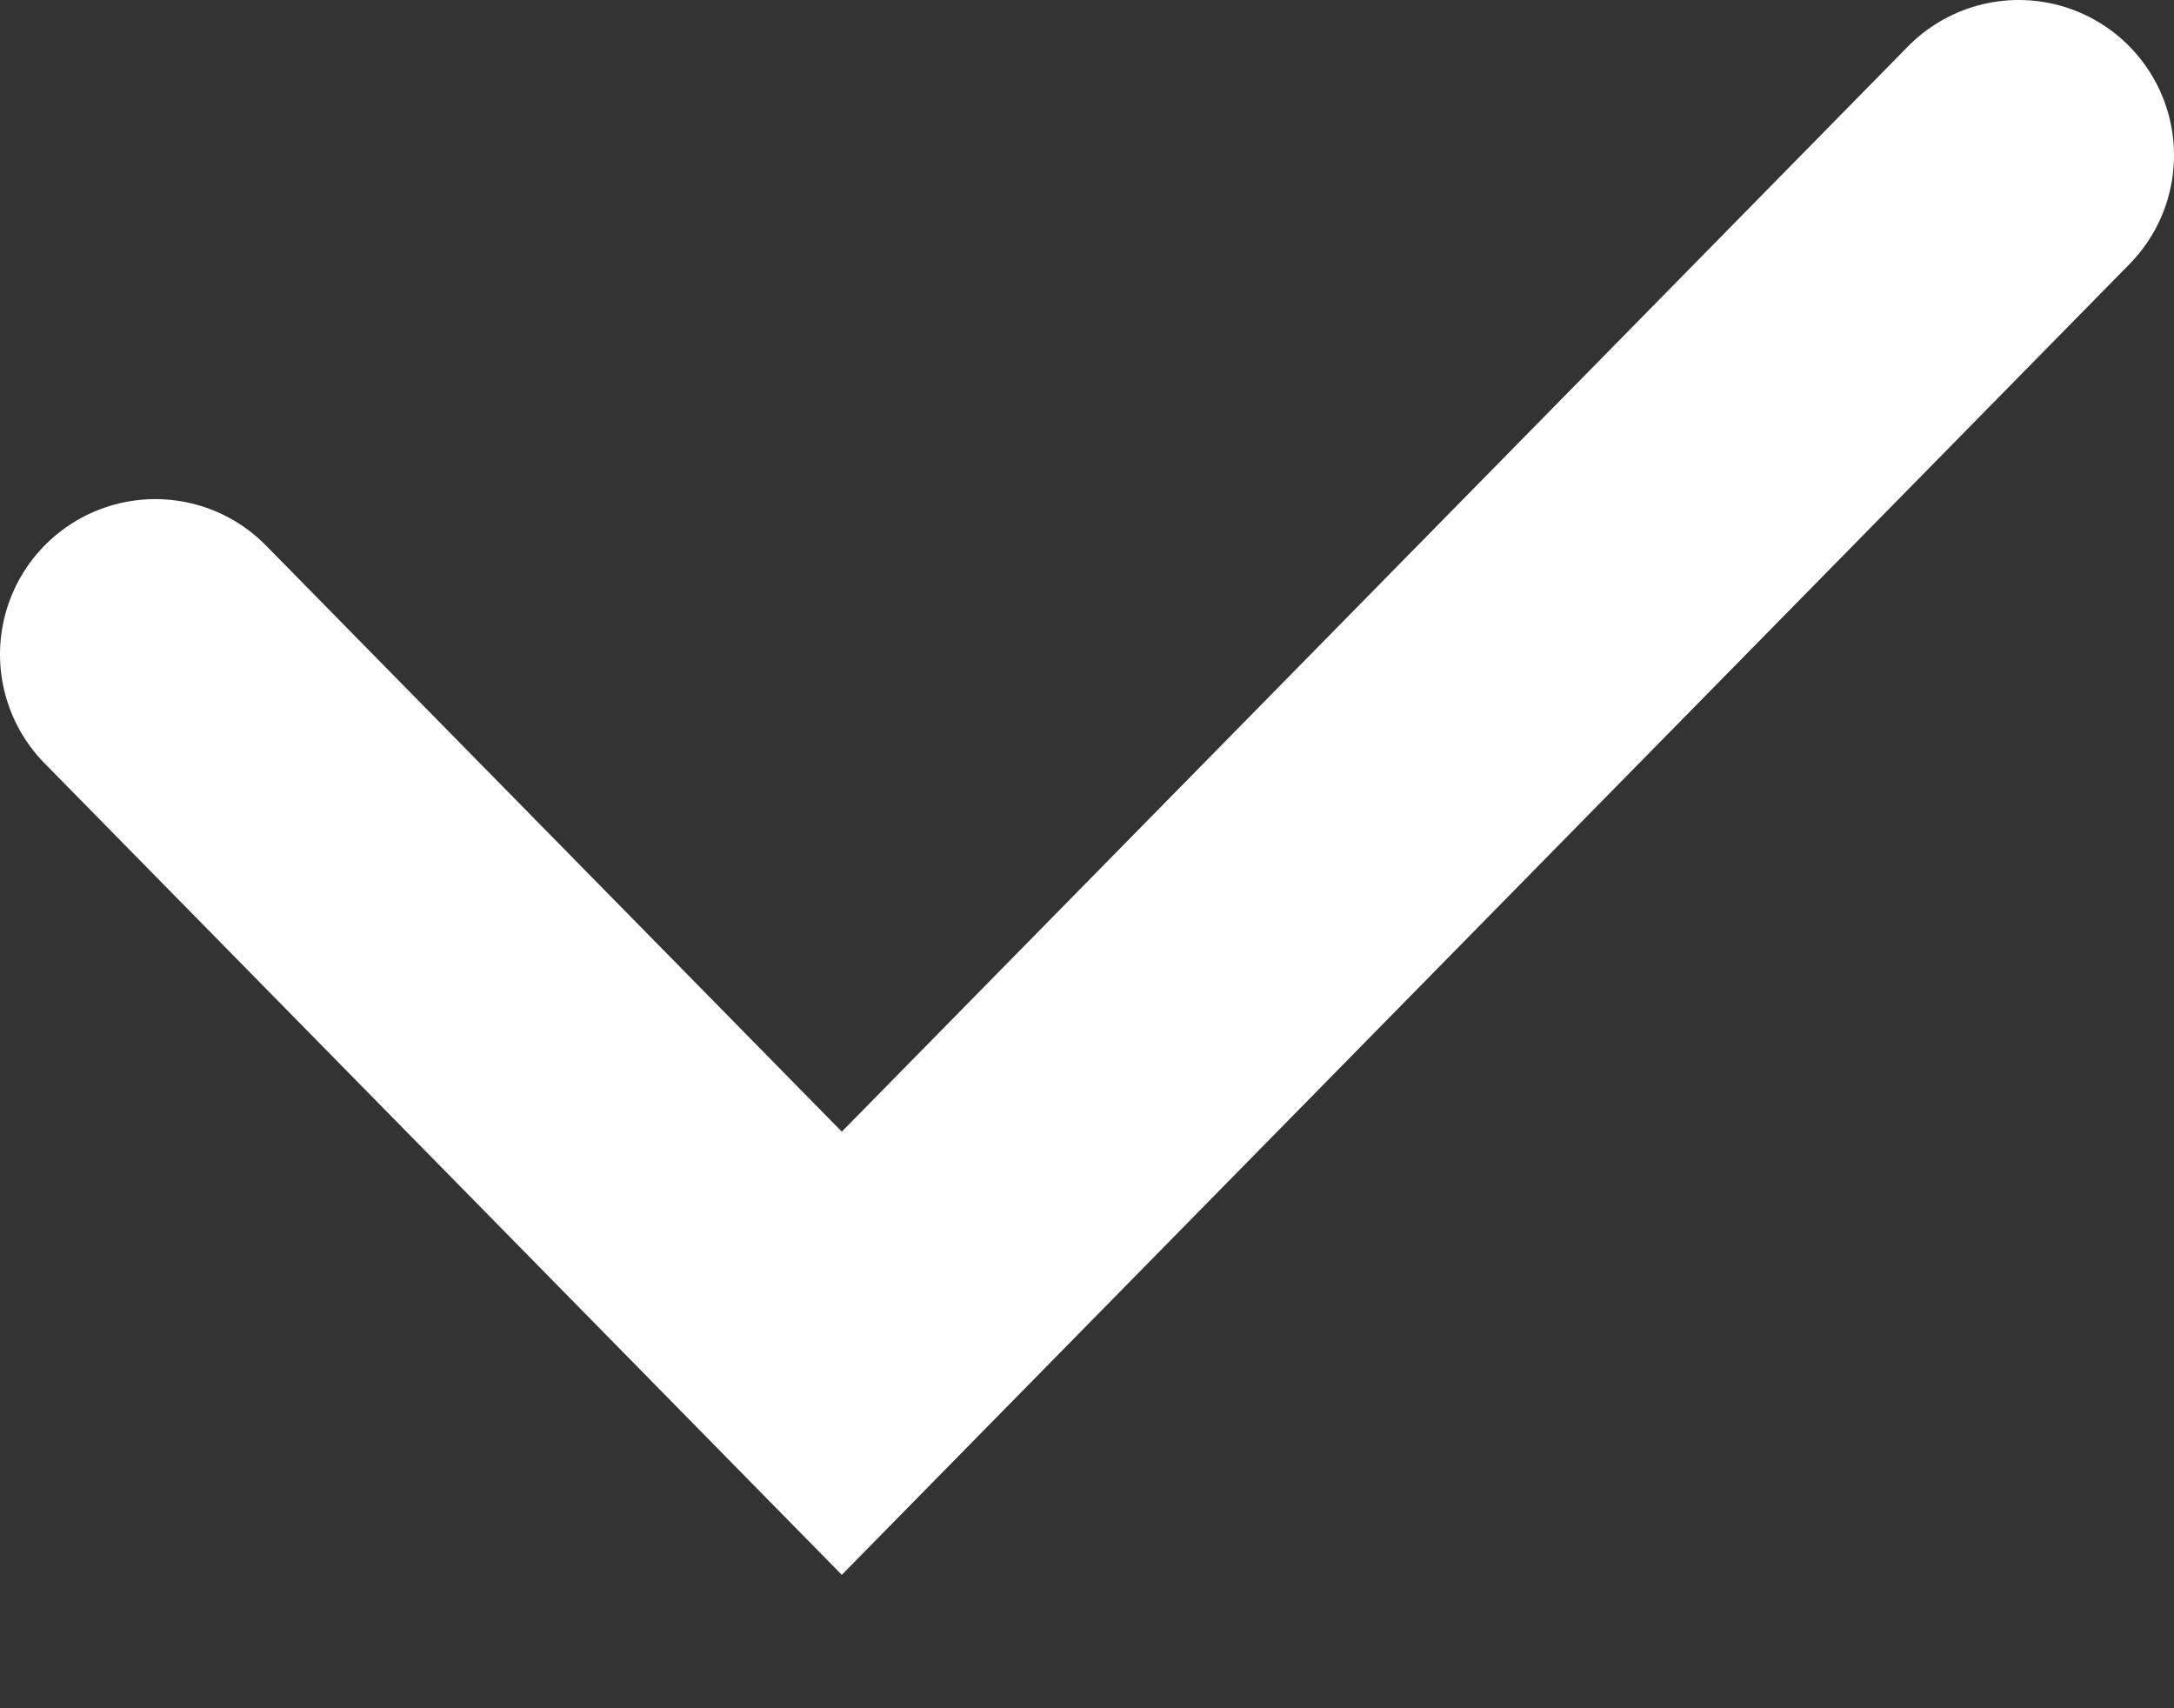 <svg width="14" height="11" viewBox="0 0 14 11" fill="none" xmlns="http://www.w3.org/2000/svg">
<rect x="0" y="0" width="14" height="11" fill="#333333" stroke="none"/>
<path d="M1 4.214L5.421 8.714L13 1" stroke="white" stroke-width="2" stroke-linecap="round"/>
</svg>
